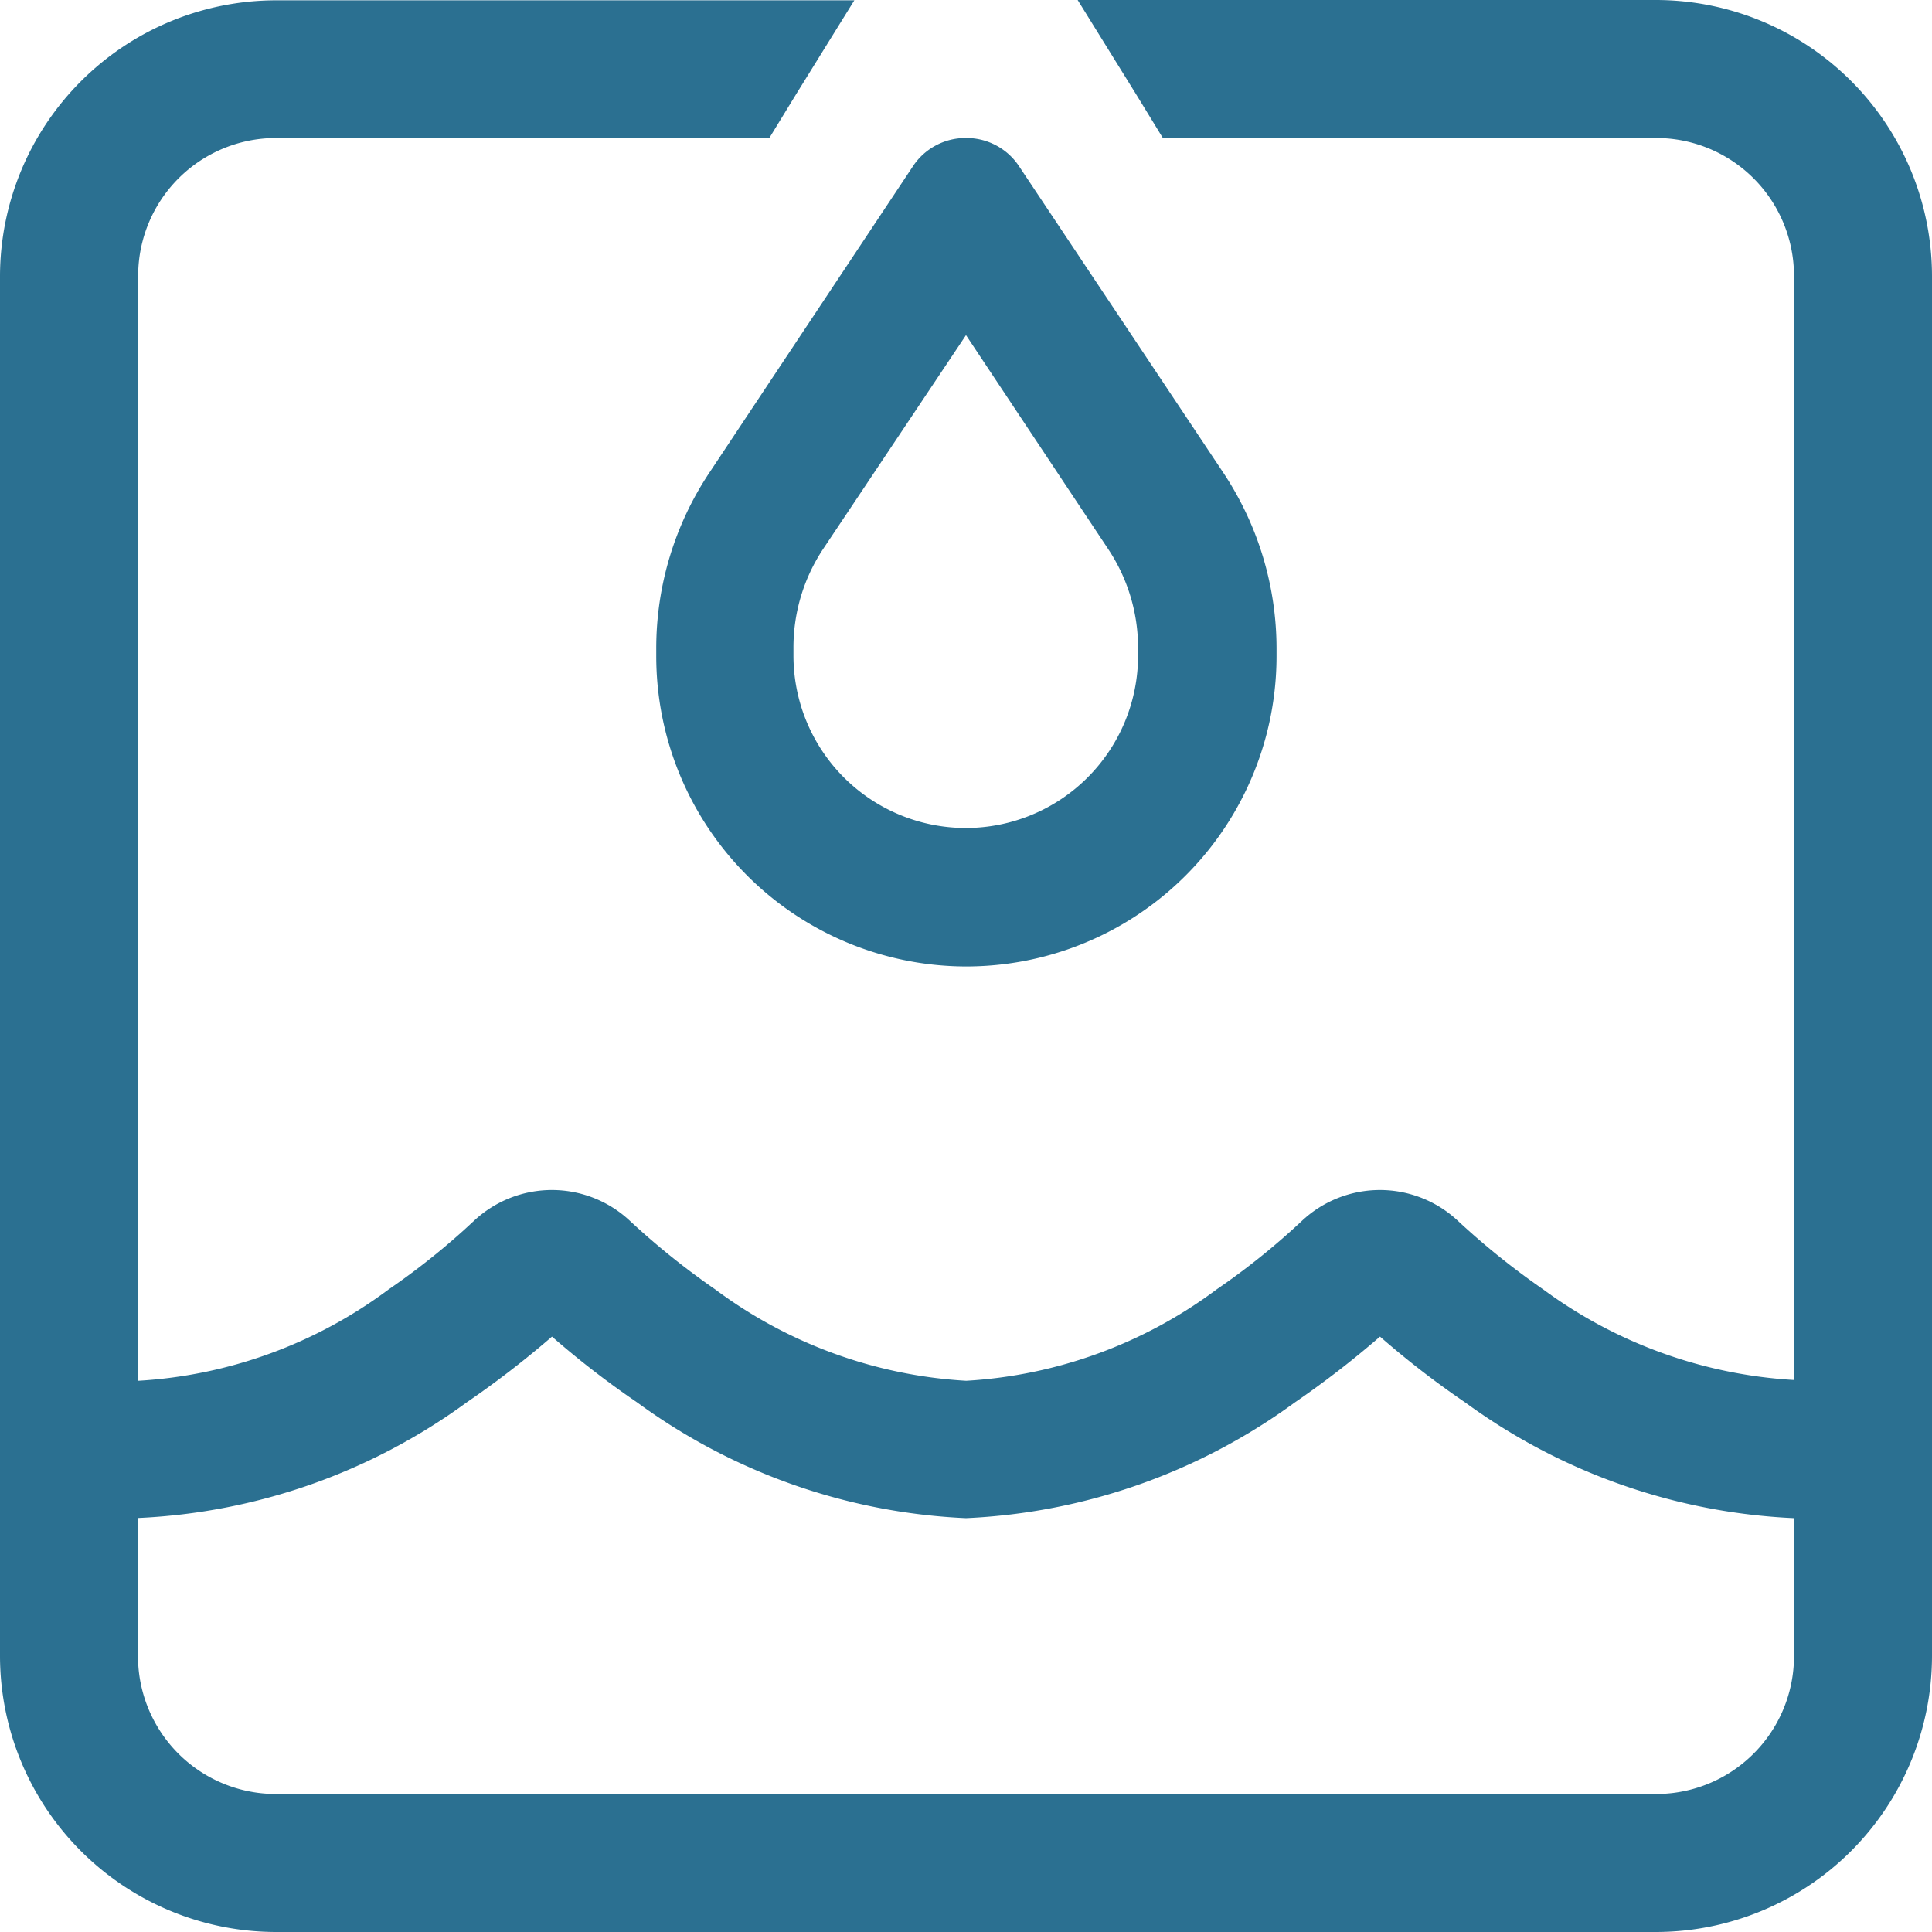 <?xml version="1.0" encoding="UTF-8"?> <svg xmlns="http://www.w3.org/2000/svg" width="12.25" height="12.25" viewBox="0 0 12.25 12.25"><path d="M7.372-10.5H10.5a.874.874,0,0,1,.875.875v7A2.969,2.969,0,0,1,9.784-3.2a4.826,4.826,0,0,1-.541-.435.723.723,0,0,0-.987,0,4.537,4.537,0,0,1-.541.435,2.938,2.938,0,0,1-1.589.58A2.947,2.947,0,0,1,4.534-3.2a4.826,4.826,0,0,1-.541-.435.723.723,0,0,0-.987,0,4.537,4.537,0,0,1-.541.435,2.938,2.938,0,0,1-1.589.58v-7A.874.874,0,0,1,1.75-10.5H4.878l.167-.273.372-.6H1.75A1.752,1.752,0,0,0,0-9.625v8.75A1.752,1.752,0,0,0,1.75.875H10.5a1.752,1.752,0,0,0,1.75-1.75v-8.75a1.752,1.752,0,0,0-1.75-1.75H6.833l.372.6.167.273ZM.875-1.75a3.824,3.824,0,0,0,2.084-.733A6.045,6.045,0,0,0,3.5-2.9a5.673,5.673,0,0,0,.541.418,3.816,3.816,0,0,0,2.084.733,3.824,3.824,0,0,0,2.084-.733A6.045,6.045,0,0,0,8.75-2.9a5.674,5.674,0,0,0,.541.418,3.824,3.824,0,0,0,2.084.733v.875A.874.874,0,0,1,10.5,0H1.75A.874.874,0,0,1,.875-.875V-1.75Zm5.589-8.567a.4.4,0,0,0-.339-.183.4.4,0,0,0-.339.183L4.5-8.381a2.007,2.007,0,0,0-.339,1.118v.046A1.968,1.968,0,0,0,6.125-5.247,1.968,1.968,0,0,0,8.094-7.216v-.046a2.014,2.014,0,0,0-.339-1.118ZM6.125-9.25l.9,1.354a1.129,1.129,0,0,1,.191.632v.046A1.093,1.093,0,0,1,6.125-6.125,1.093,1.093,0,0,1,5.031-7.219v-.046A1.129,1.129,0,0,1,5.223-7.9Z" transform="translate(0 11.375)" fill="#2b7091"></path></svg> 